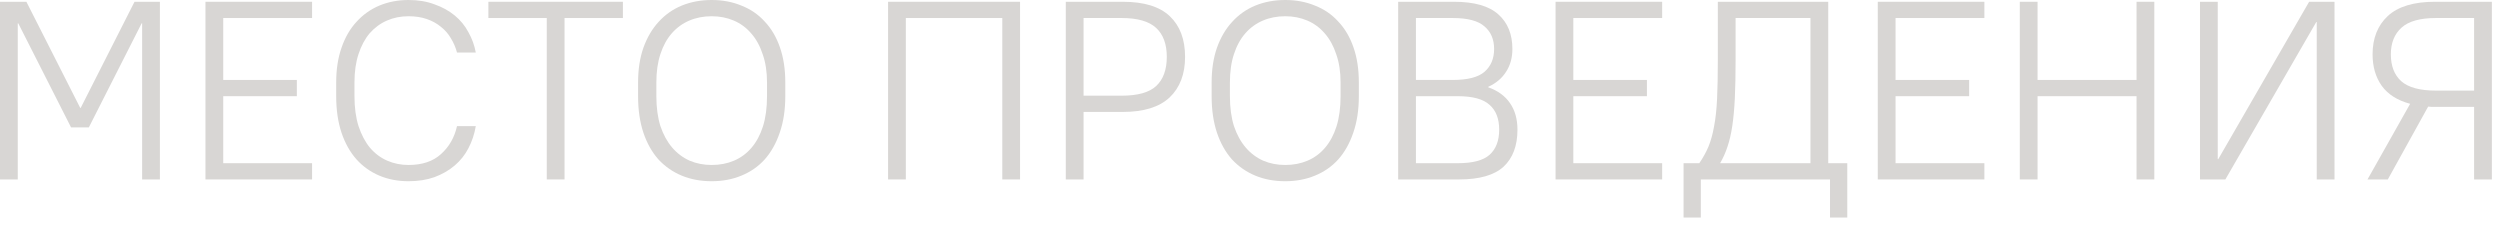 <?xml version="1.0" encoding="UTF-8"?> <svg xmlns="http://www.w3.org/2000/svg" width="197" height="18" viewBox="0 0 197 18" fill="none"><path d="M0 0.14H2.08L6.32 8.5H6.36L10.6 0.14H12.6V14.14H11.2V1.84H11.16L7 10.04H5.6L1.44 1.84H1.4V14.14H0V0.14Z" fill="#D8D6D4"></path><path d="M16.191 0.14H24.591V1.42H17.591V6.3H23.391V7.58H17.591V12.86H24.591V14.14H16.191V0.14Z" fill="#D8D6D4"></path><path d="M32.192 14.28C31.352 14.28 30.585 14.133 29.892 13.84C29.199 13.547 28.599 13.12 28.092 12.56C27.585 11.987 27.192 11.287 26.912 10.46C26.632 9.62 26.492 8.66 26.492 7.58V6.5C26.492 5.473 26.632 4.56 26.912 3.76C27.192 2.947 27.585 2.267 28.092 1.72C28.599 1.16 29.199 0.733 29.892 0.44C30.599 0.147 31.366 0 32.192 0C32.952 0 33.632 0.113 34.232 0.34C34.846 0.553 35.379 0.847 35.832 1.22C36.285 1.593 36.645 2.033 36.912 2.54C37.192 3.033 37.386 3.567 37.492 4.14H36.012C35.906 3.74 35.745 3.367 35.532 3.02C35.332 2.673 35.072 2.373 34.752 2.12C34.432 1.853 34.059 1.647 33.632 1.5C33.206 1.353 32.725 1.28 32.192 1.28C31.579 1.28 31.012 1.393 30.492 1.62C29.972 1.847 29.519 2.18 29.132 2.62C28.759 3.06 28.465 3.607 28.252 4.26C28.039 4.9 27.932 5.647 27.932 6.5V7.58C27.932 8.473 28.039 9.26 28.252 9.94C28.479 10.62 28.779 11.187 29.152 11.64C29.539 12.093 29.992 12.433 30.512 12.66C31.032 12.887 31.592 13 32.192 13C33.272 13 34.126 12.713 34.752 12.14C35.392 11.567 35.812 10.833 36.012 9.94H37.492C37.386 10.567 37.192 11.147 36.912 11.68C36.645 12.2 36.285 12.653 35.832 13.04C35.379 13.427 34.846 13.733 34.232 13.96C33.632 14.173 32.952 14.28 32.192 14.28Z" fill="#D8D6D4"></path><path d="M43.085 1.42H38.485V0.14H49.085V1.42H44.485V14.14H43.085V1.42Z" fill="#D8D6D4"></path><path d="M56.081 14.28C55.215 14.28 54.428 14.133 53.721 13.84C53.015 13.547 52.401 13.12 51.881 12.56C51.375 11.987 50.981 11.287 50.701 10.46C50.421 9.62 50.281 8.66 50.281 7.58V6.5C50.281 5.473 50.421 4.56 50.701 3.76C50.995 2.947 51.395 2.267 51.901 1.72C52.408 1.16 53.015 0.733 53.721 0.44C54.441 0.147 55.228 0 56.081 0C56.935 0 57.715 0.147 58.421 0.44C59.141 0.72 59.755 1.14 60.261 1.7C60.781 2.247 61.181 2.927 61.461 3.74C61.741 4.54 61.881 5.46 61.881 6.5V7.58C61.881 8.66 61.735 9.62 61.441 10.46C61.161 11.287 60.768 11.987 60.261 12.56C59.755 13.12 59.141 13.547 58.421 13.84C57.715 14.133 56.935 14.28 56.081 14.28ZM56.081 13C56.721 13 57.308 12.887 57.841 12.66C58.375 12.433 58.835 12.093 59.221 11.64C59.608 11.187 59.908 10.627 60.121 9.96C60.335 9.28 60.441 8.487 60.441 7.58V6.5C60.441 5.66 60.328 4.92 60.101 4.28C59.888 3.627 59.588 3.08 59.201 2.64C58.815 2.187 58.355 1.847 57.821 1.62C57.288 1.393 56.708 1.28 56.081 1.28C55.441 1.28 54.855 1.393 54.321 1.62C53.788 1.847 53.328 2.18 52.941 2.62C52.555 3.06 52.255 3.607 52.041 4.26C51.828 4.9 51.721 5.647 51.721 6.5V7.58C51.721 8.473 51.828 9.26 52.041 9.94C52.268 10.607 52.575 11.167 52.961 11.62C53.348 12.073 53.808 12.42 54.341 12.66C54.875 12.887 55.455 13 56.081 13Z" fill="#D8D6D4"></path><path d="M69.981 0.14H80.38V14.14H78.981V1.42H71.38V14.14H69.981V0.14Z" fill="#D8D6D4"></path><path d="M83.984 0.14H88.484C90.151 0.14 91.384 0.52 92.184 1.28C92.984 2.04 93.384 3.107 93.384 4.48C93.384 5.84 92.978 6.907 92.164 7.68C91.351 8.44 90.124 8.82 88.484 8.82H85.384V14.14H83.984V0.14ZM85.384 1.42V7.54H88.384C89.651 7.54 90.558 7.287 91.104 6.78C91.664 6.26 91.944 5.493 91.944 4.48C91.944 3.48 91.664 2.72 91.104 2.2C90.544 1.68 89.638 1.42 88.384 1.42H85.384Z" fill="#D8D6D4"></path><path d="M101.277 14.28C100.41 14.28 99.623 14.133 98.917 13.84C98.21 13.547 97.597 13.12 97.077 12.56C96.57 11.987 96.177 11.287 95.897 10.46C95.617 9.62 95.477 8.66 95.477 7.58V6.5C95.477 5.473 95.617 4.56 95.897 3.76C96.19 2.947 96.59 2.267 97.097 1.72C97.603 1.16 98.21 0.733 98.917 0.44C99.637 0.147 100.423 0 101.277 0C102.13 0 102.91 0.147 103.617 0.44C104.337 0.72 104.95 1.14 105.457 1.7C105.977 2.247 106.377 2.927 106.657 3.74C106.937 4.54 107.077 5.46 107.077 6.5V7.58C107.077 8.66 106.93 9.62 106.637 10.46C106.357 11.287 105.963 11.987 105.457 12.56C104.95 13.12 104.337 13.547 103.617 13.84C102.91 14.133 102.13 14.28 101.277 14.28ZM101.277 13C101.917 13 102.503 12.887 103.037 12.66C103.57 12.433 104.03 12.093 104.417 11.64C104.803 11.187 105.103 10.627 105.317 9.96C105.53 9.28 105.637 8.487 105.637 7.58V6.5C105.637 5.66 105.523 4.92 105.297 4.28C105.083 3.627 104.783 3.08 104.397 2.64C104.01 2.187 103.55 1.847 103.017 1.62C102.483 1.393 101.903 1.28 101.277 1.28C100.637 1.28 100.05 1.393 99.517 1.62C98.983 1.847 98.523 2.18 98.137 2.62C97.75 3.06 97.45 3.607 97.237 4.26C97.023 4.9 96.917 5.647 96.917 6.5V7.58C96.917 8.473 97.023 9.26 97.237 9.94C97.463 10.607 97.77 11.167 98.157 11.62C98.543 12.073 99.003 12.42 99.537 12.66C100.07 12.887 100.65 13 101.277 13Z" fill="#D8D6D4"></path><path d="M110.176 0.14H114.576C116.176 0.14 117.342 0.473 118.076 1.14C118.809 1.793 119.176 2.7 119.176 3.86C119.176 4.553 119.009 5.153 118.676 5.66C118.356 6.167 117.889 6.56 117.276 6.84V6.88C118.036 7.147 118.609 7.567 118.996 8.14C119.382 8.7 119.576 9.393 119.576 10.22C119.576 11.487 119.209 12.46 118.476 13.14C117.742 13.807 116.576 14.14 114.976 14.14H110.176V0.14ZM111.576 1.42V6.3H114.476C115.649 6.3 116.482 6.087 116.976 5.66C117.482 5.22 117.736 4.62 117.736 3.86C117.736 3.1 117.482 2.507 116.976 2.08C116.482 1.64 115.649 1.42 114.476 1.42H111.576ZM111.576 7.58V12.86H114.876C116.049 12.86 116.882 12.64 117.376 12.2C117.882 11.747 118.136 11.087 118.136 10.22C118.136 9.353 117.882 8.7 117.376 8.26C116.882 7.807 116.049 7.58 114.876 7.58H111.576Z" fill="#D8D6D4"></path><path d="M122.578 0.14H130.978V1.42H123.978V6.3H129.778V7.58H123.978V12.86H130.978V14.14H122.578V0.14Z" fill="#D8D6D4"></path><path d="M132.665 12.86H133.905C134.198 12.433 134.438 12 134.625 11.56C134.812 11.107 134.958 10.58 135.065 9.98C135.185 9.367 135.265 8.64 135.305 7.8C135.345 6.96 135.365 5.94 135.365 4.74V0.14H144.065V12.86H145.565V17.14H144.205V14.14H134.025V17.14H132.665V12.86ZM142.665 12.86V1.42H136.765V4.74C136.765 5.9 136.745 6.9 136.705 7.74C136.665 8.567 136.598 9.293 136.505 9.92C136.412 10.547 136.285 11.093 136.125 11.56C135.978 12.013 135.785 12.447 135.545 12.86H142.665Z" fill="#D8D6D4"></path><path d="M147.969 0.14H156.369V1.42H149.369V6.3H155.169V7.58H149.369V12.86H156.369V14.14H147.969V0.14Z" fill="#D8D6D4"></path><path d="M159.16 0.14H160.56V6.3H168.36V0.14H169.76V14.14H168.36V7.58H160.56V14.14H159.16V0.14Z" fill="#D8D6D4"></path><path d="M173.359 0.14H174.759V12.54H174.799L181.959 0.14H183.959V14.14H182.559V1.74H182.519L175.359 14.14H173.359V0.14Z" fill="#D8D6D4"></path><path d="M194.959 14.14V8.42H191.859C191.765 8.42 191.672 8.42 191.579 8.42C191.499 8.407 191.419 8.4 191.339 8.4L188.159 14.14H186.559L189.919 8.18C188.919 7.913 188.172 7.44 187.679 6.76C187.199 6.08 186.959 5.253 186.959 4.28C186.959 3.013 187.359 2.007 188.159 1.26C188.972 0.513 190.205 0.14 191.859 0.14H196.359V14.14H194.959ZM194.959 1.42H191.959C190.705 1.42 189.799 1.673 189.239 2.18C188.679 2.687 188.399 3.387 188.399 4.28C188.399 5.2 188.672 5.907 189.219 6.4C189.779 6.893 190.692 7.14 191.959 7.14H194.959V1.42Z" fill="#D8D6D4"></path></svg> 